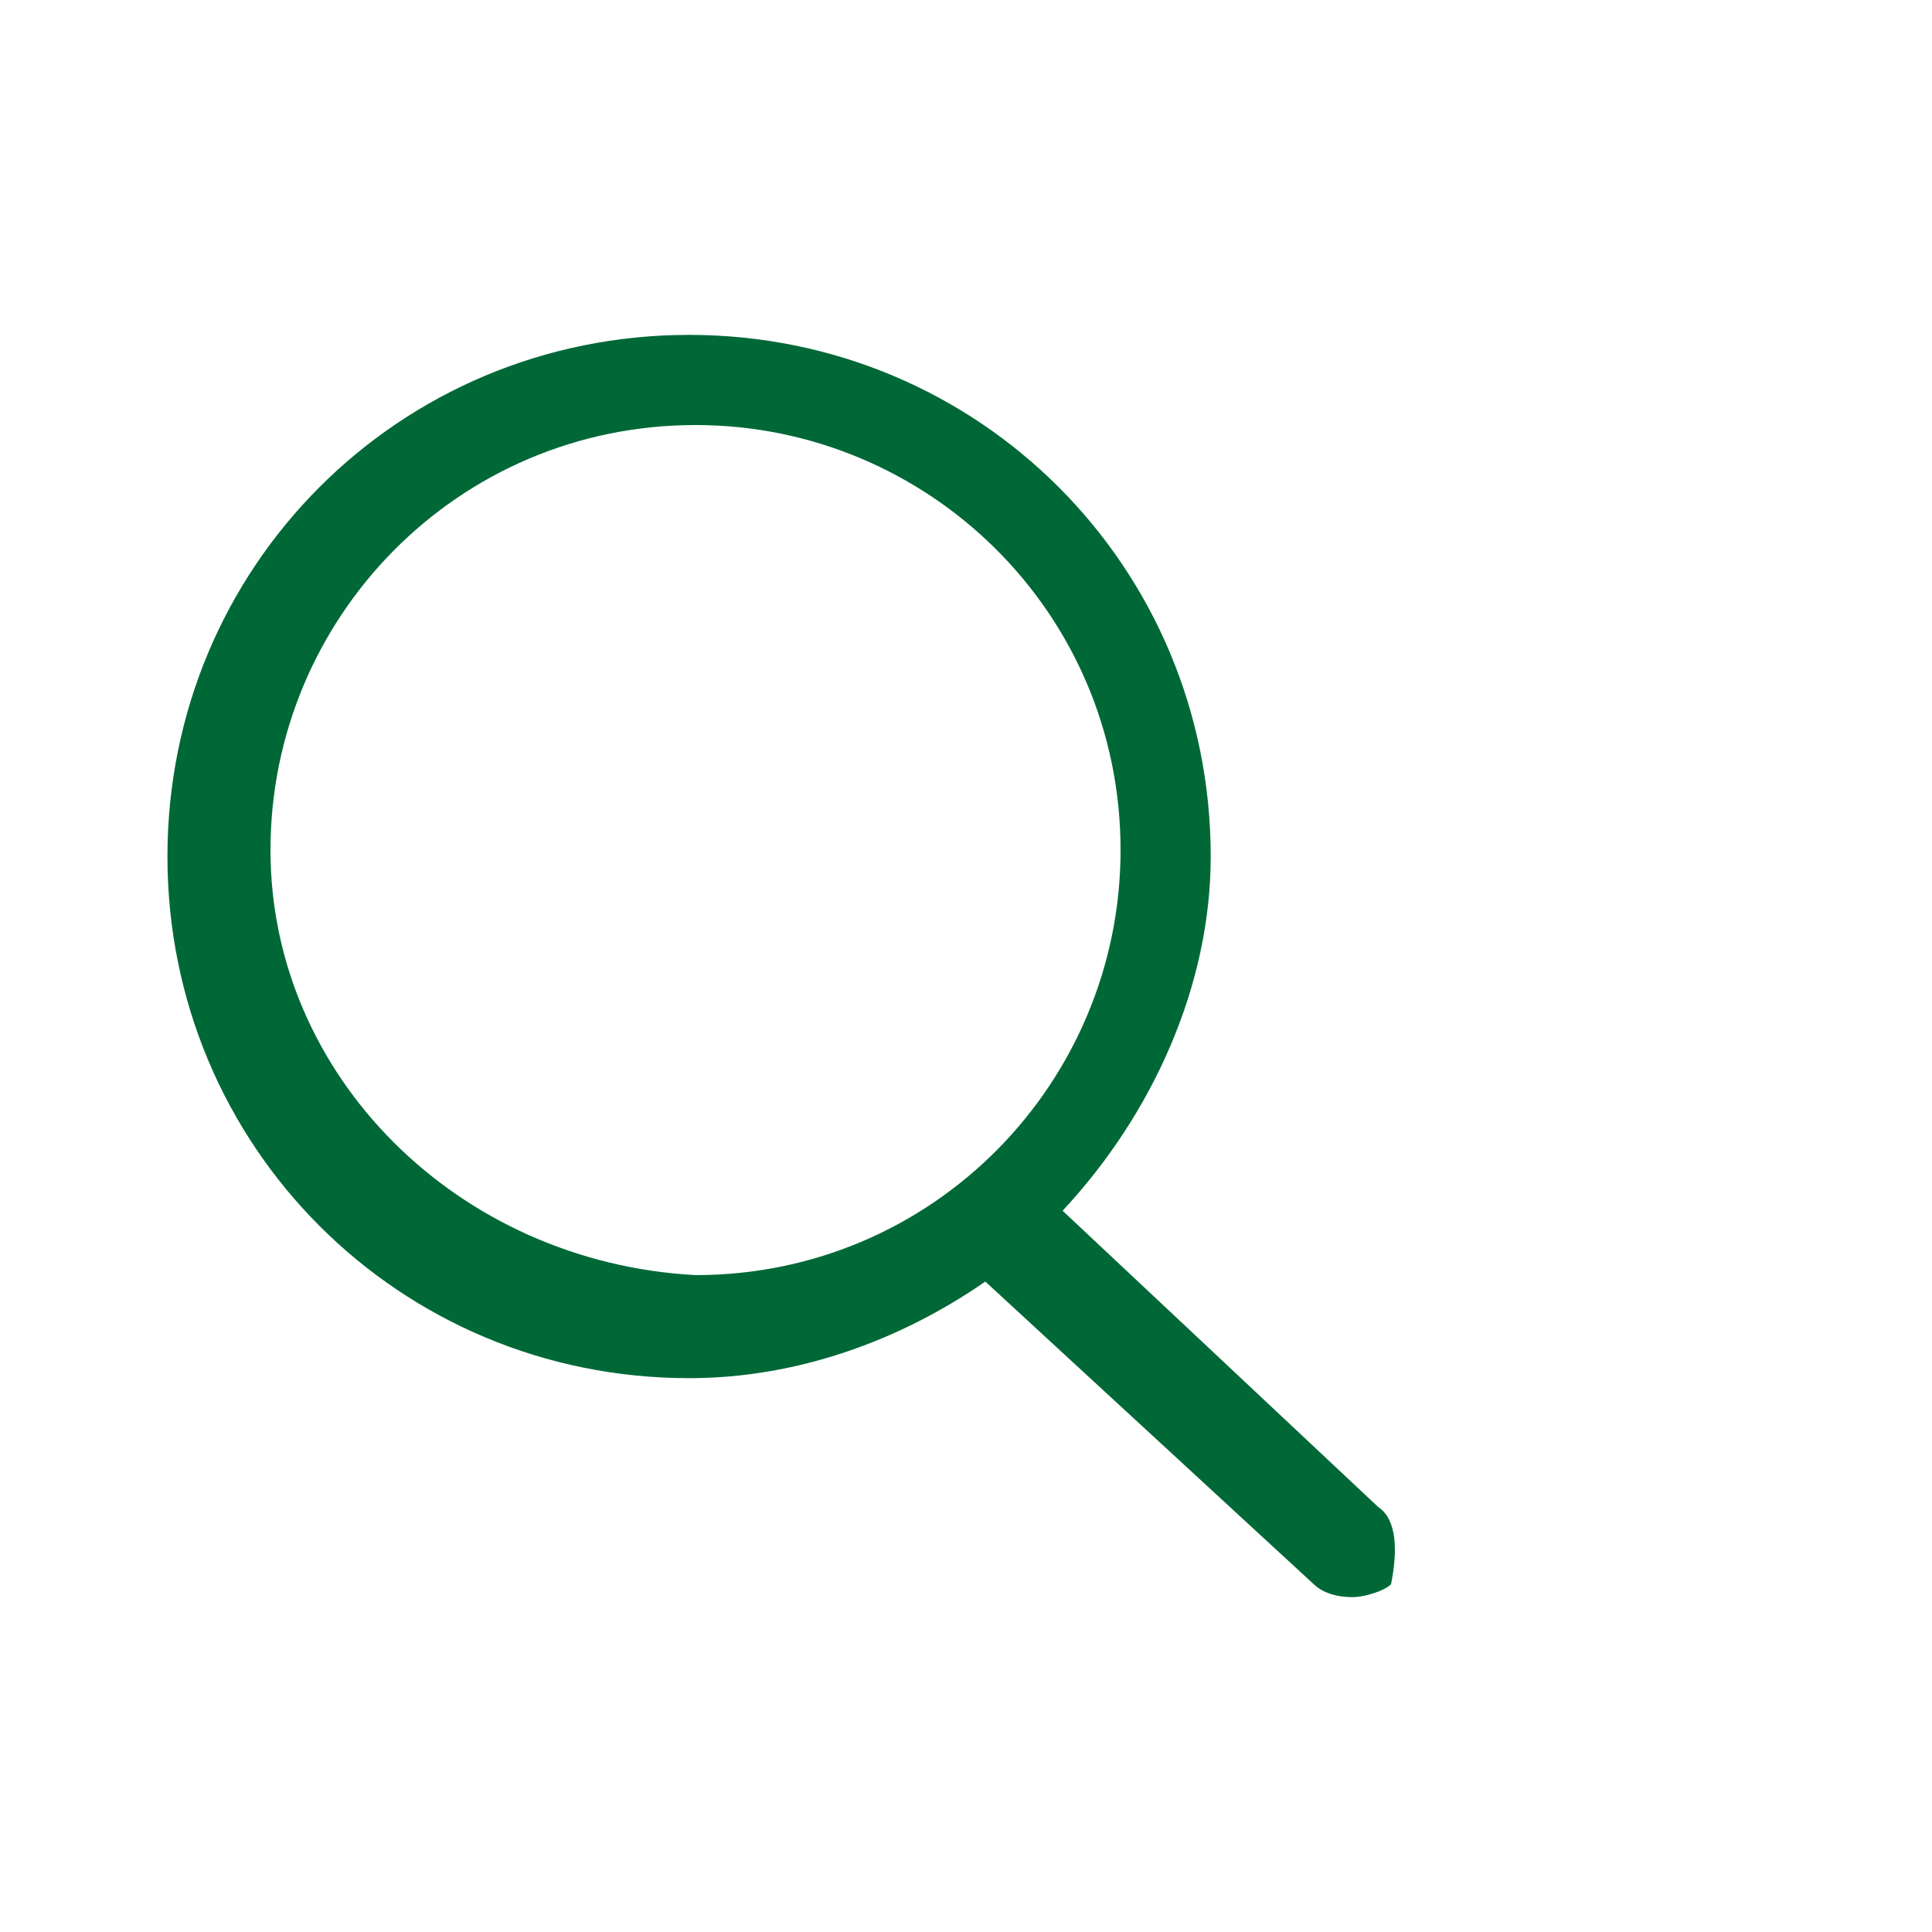 <?xml version="1.0" encoding="utf-8"?>
<!-- Generator: Adobe Illustrator 22.1.0, SVG Export Plug-In . SVG Version: 6.00 Build 0)  -->
<svg version="1.1" id="圖層_1" xmlns="http://www.w3.org/2000/svg" xmlns:xlink="http://www.w3.org/1999/xlink" x="0px" y="0px"
	 viewBox="0 0 30 30" style="enable-background:new 0 0 30 30;" xml:space="preserve">
<style type="text/css">
	.st0{fill:#006837;}
</style>
<path class="st0" d="M21.4,23.4l-4.9-4.6c1.4-1.5,2.3-3.5,2.3-5.5c0-4.5-3.6-8.1-8.1-8.1s-8.1,3.6-8.1,8.1s3.6,8.1,8.1,8.1
	c1.7,0,3.3-0.6,4.6-1.5l5.1,4.7c0.1,0.1,0.3,0.2,0.6,0.2c0.2,0,0.5-0.1,0.6-0.2C21.7,24.1,21.7,23.6,21.4,23.4z M4.2,13.2
	c0-3.6,2.9-6.6,6.6-6.6c3.6,0,6.6,2.9,6.6,6.6c0,3.6-2.9,6.6-6.6,6.6C7.1,19.6,4.2,16.7,4.2,13.2z"/>
</svg>
